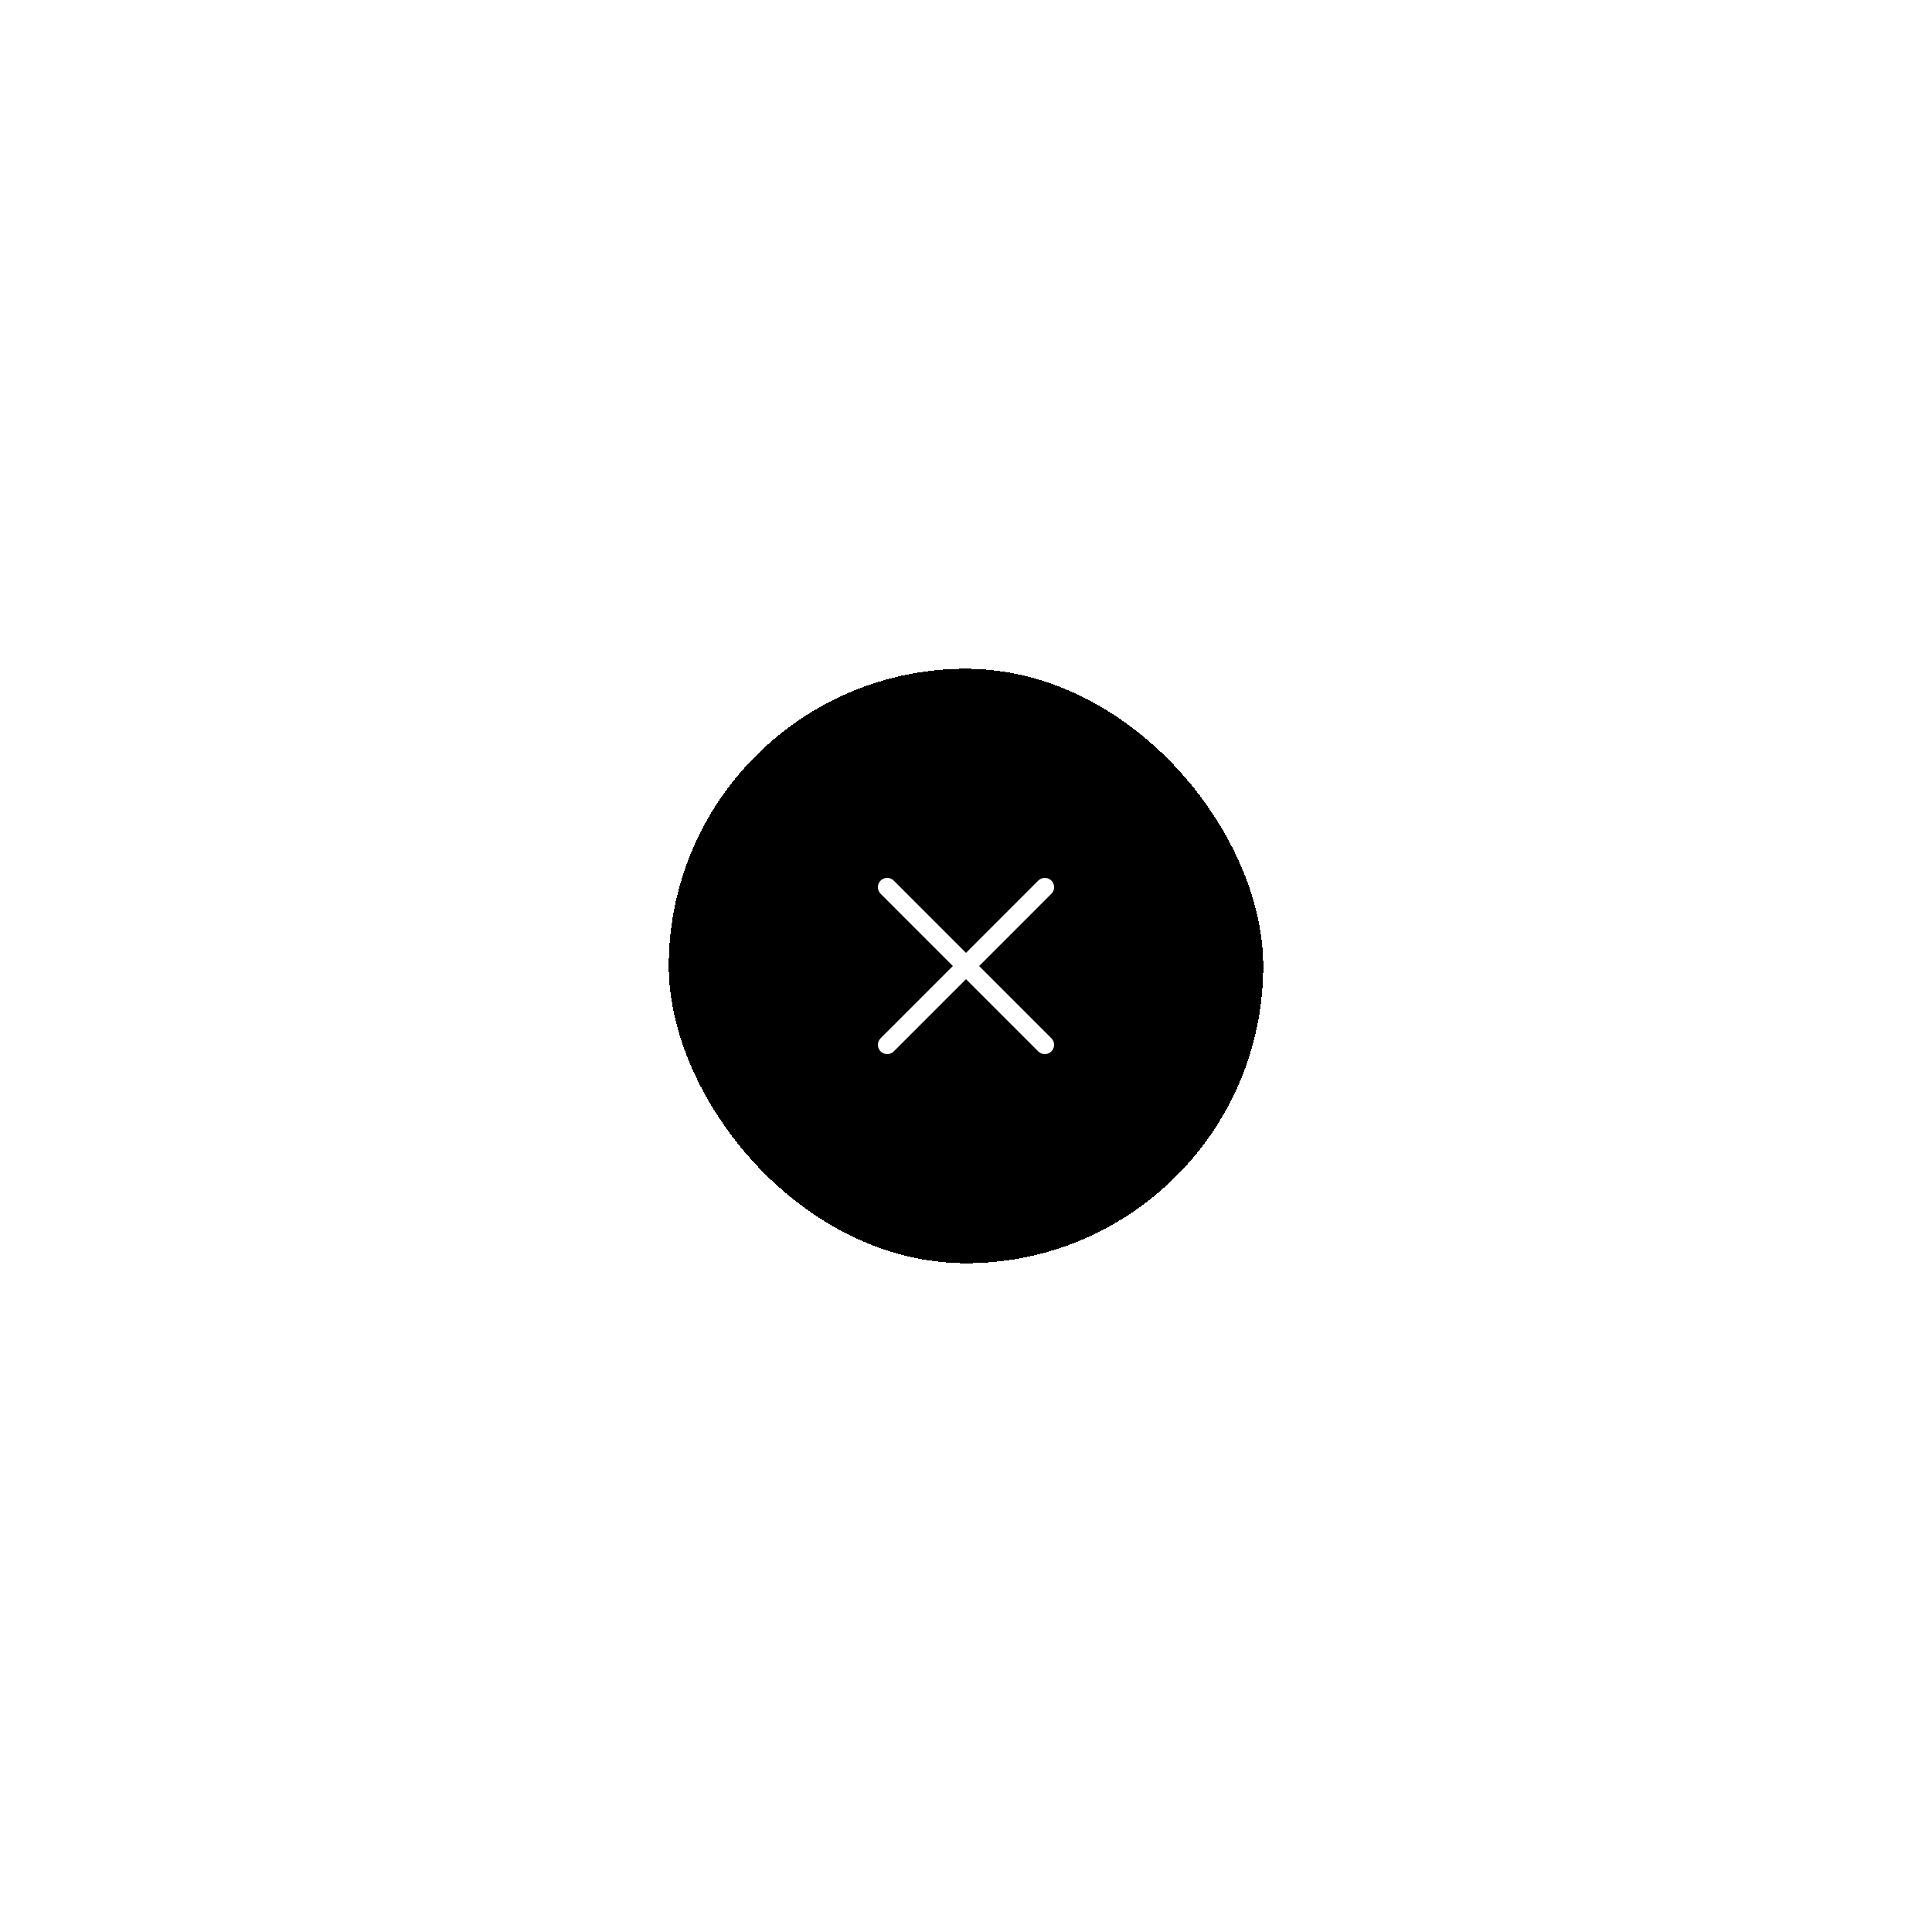 <svg width="104" height="104" viewBox="0 0 104 104" fill="none" xmlns="http://www.w3.org/2000/svg">
<g filter="url(#filter0_d_277_9730)">
<rect x="36" y="36" width="32" height="32" rx="16" fill="#18ABB6" style="fill:#18ABB6;fill:color(display-p3 0.094 0.671 0.714);fill-opacity:1;" shape-rendering="crispEdges"/>
<path d="M56.242 56.243L47.757 47.757" stroke="white" style="stroke:white;stroke-opacity:1;" stroke-linecap="round"/>
<path d="M47.758 56.243L56.243 47.757" stroke="white" style="stroke:white;stroke-opacity:1;" stroke-linecap="round"/>
</g>
<defs>
<filter id="filter0_d_277_9730" x="0.807" y="0.807" width="102.385" height="102.385" filterUnits="userSpaceOnUse" color-interpolation-filters="sRGB">
<feFlood flood-opacity="0" result="BackgroundImageFix"/>
<feColorMatrix in="SourceAlpha" type="matrix" values="0 0 0 0 0 0 0 0 0 0 0 0 0 0 0 0 0 0 127 0" result="hardAlpha"/>
<feOffset/>
<feGaussianBlur stdDeviation="17.596"/>
<feComposite in2="hardAlpha" operator="out"/>
<feColorMatrix type="matrix" values="0 0 0 0 0.012 0 0 0 0 0.145 0 0 0 0 0.4 0 0 0 0.1 0"/>
<feBlend mode="normal" in2="BackgroundImageFix" result="effect1_dropShadow_277_9730"/>
<feBlend mode="normal" in="SourceGraphic" in2="effect1_dropShadow_277_9730" result="shape"/>
</filter>
</defs>
</svg>
